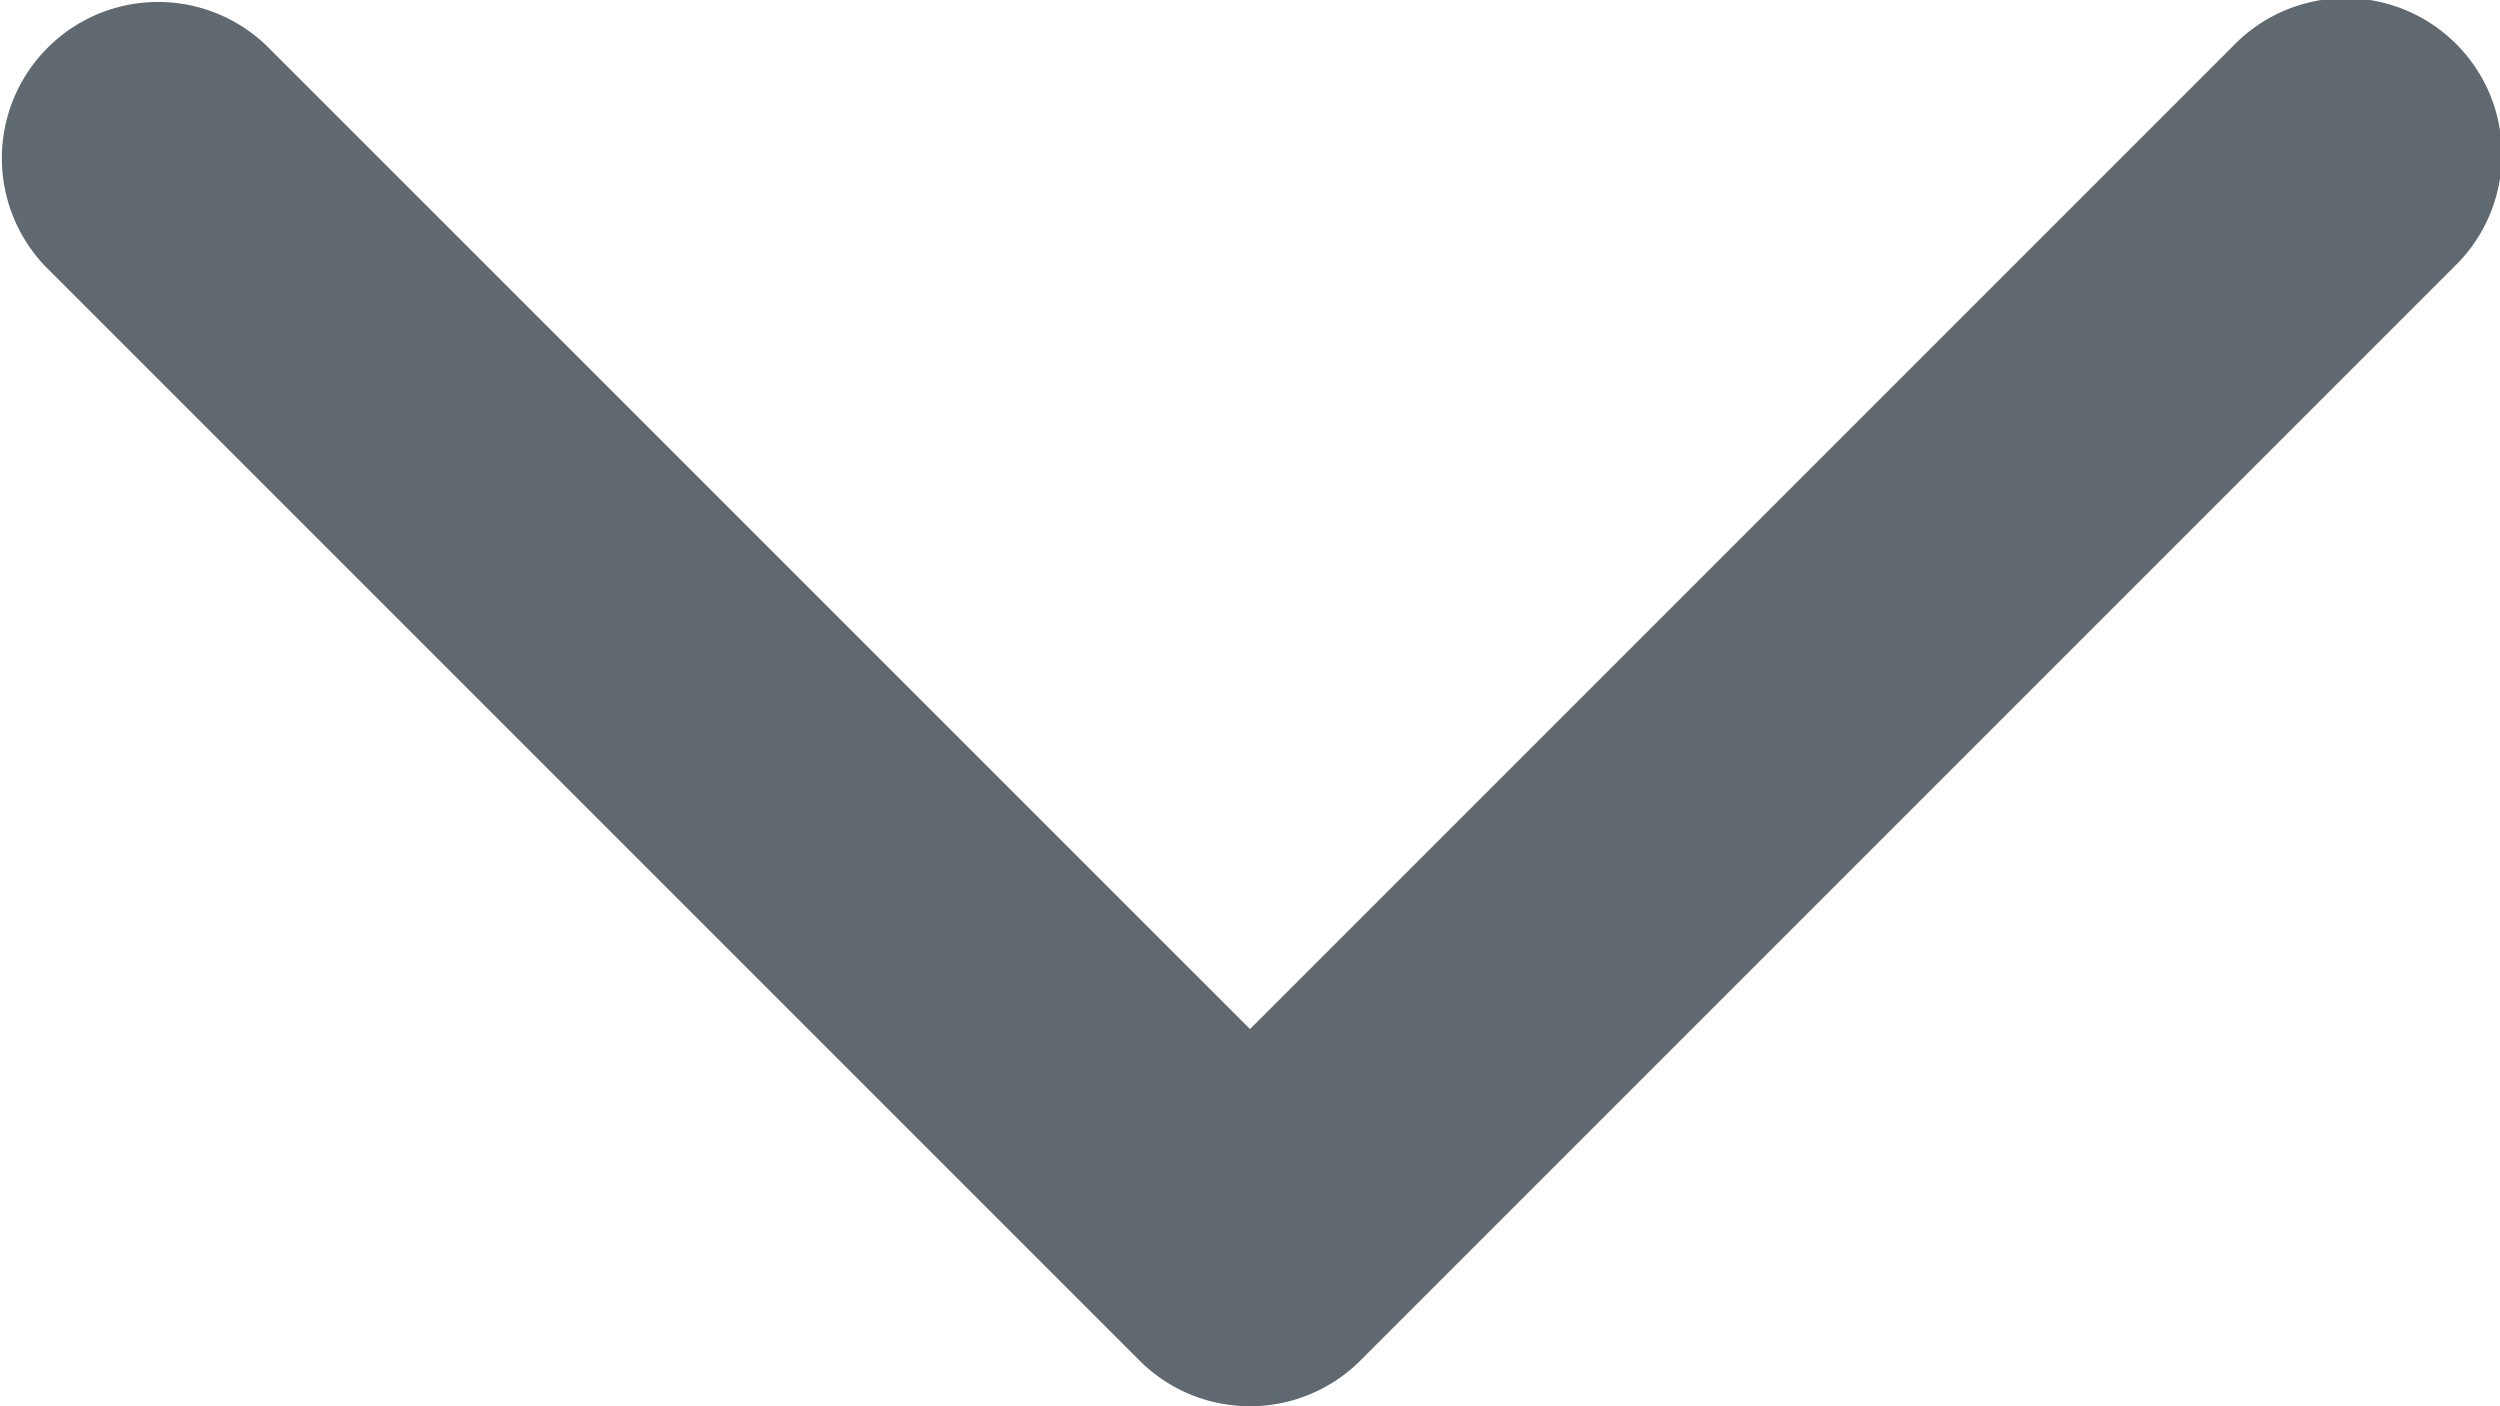 <svg xmlns="http://www.w3.org/2000/svg" width="24" height="13.5" viewBox="0 0 24 13.5">
  <path id="Path_62" data-name="Path 62" d="M21,31.5a1.5,1.5,0,0,1-1.061-.439l-10.5-10.5a1.5,1.5,0,0,1,2.121-2.121L21,27.879l9.439-9.439a1.5,1.5,0,1,1,2.121,2.121l-10.5,10.5A1.5,1.5,0,0,1,21,31.5Z" transform="translate(-9 -18)" fill="#606970"/>
</svg>
